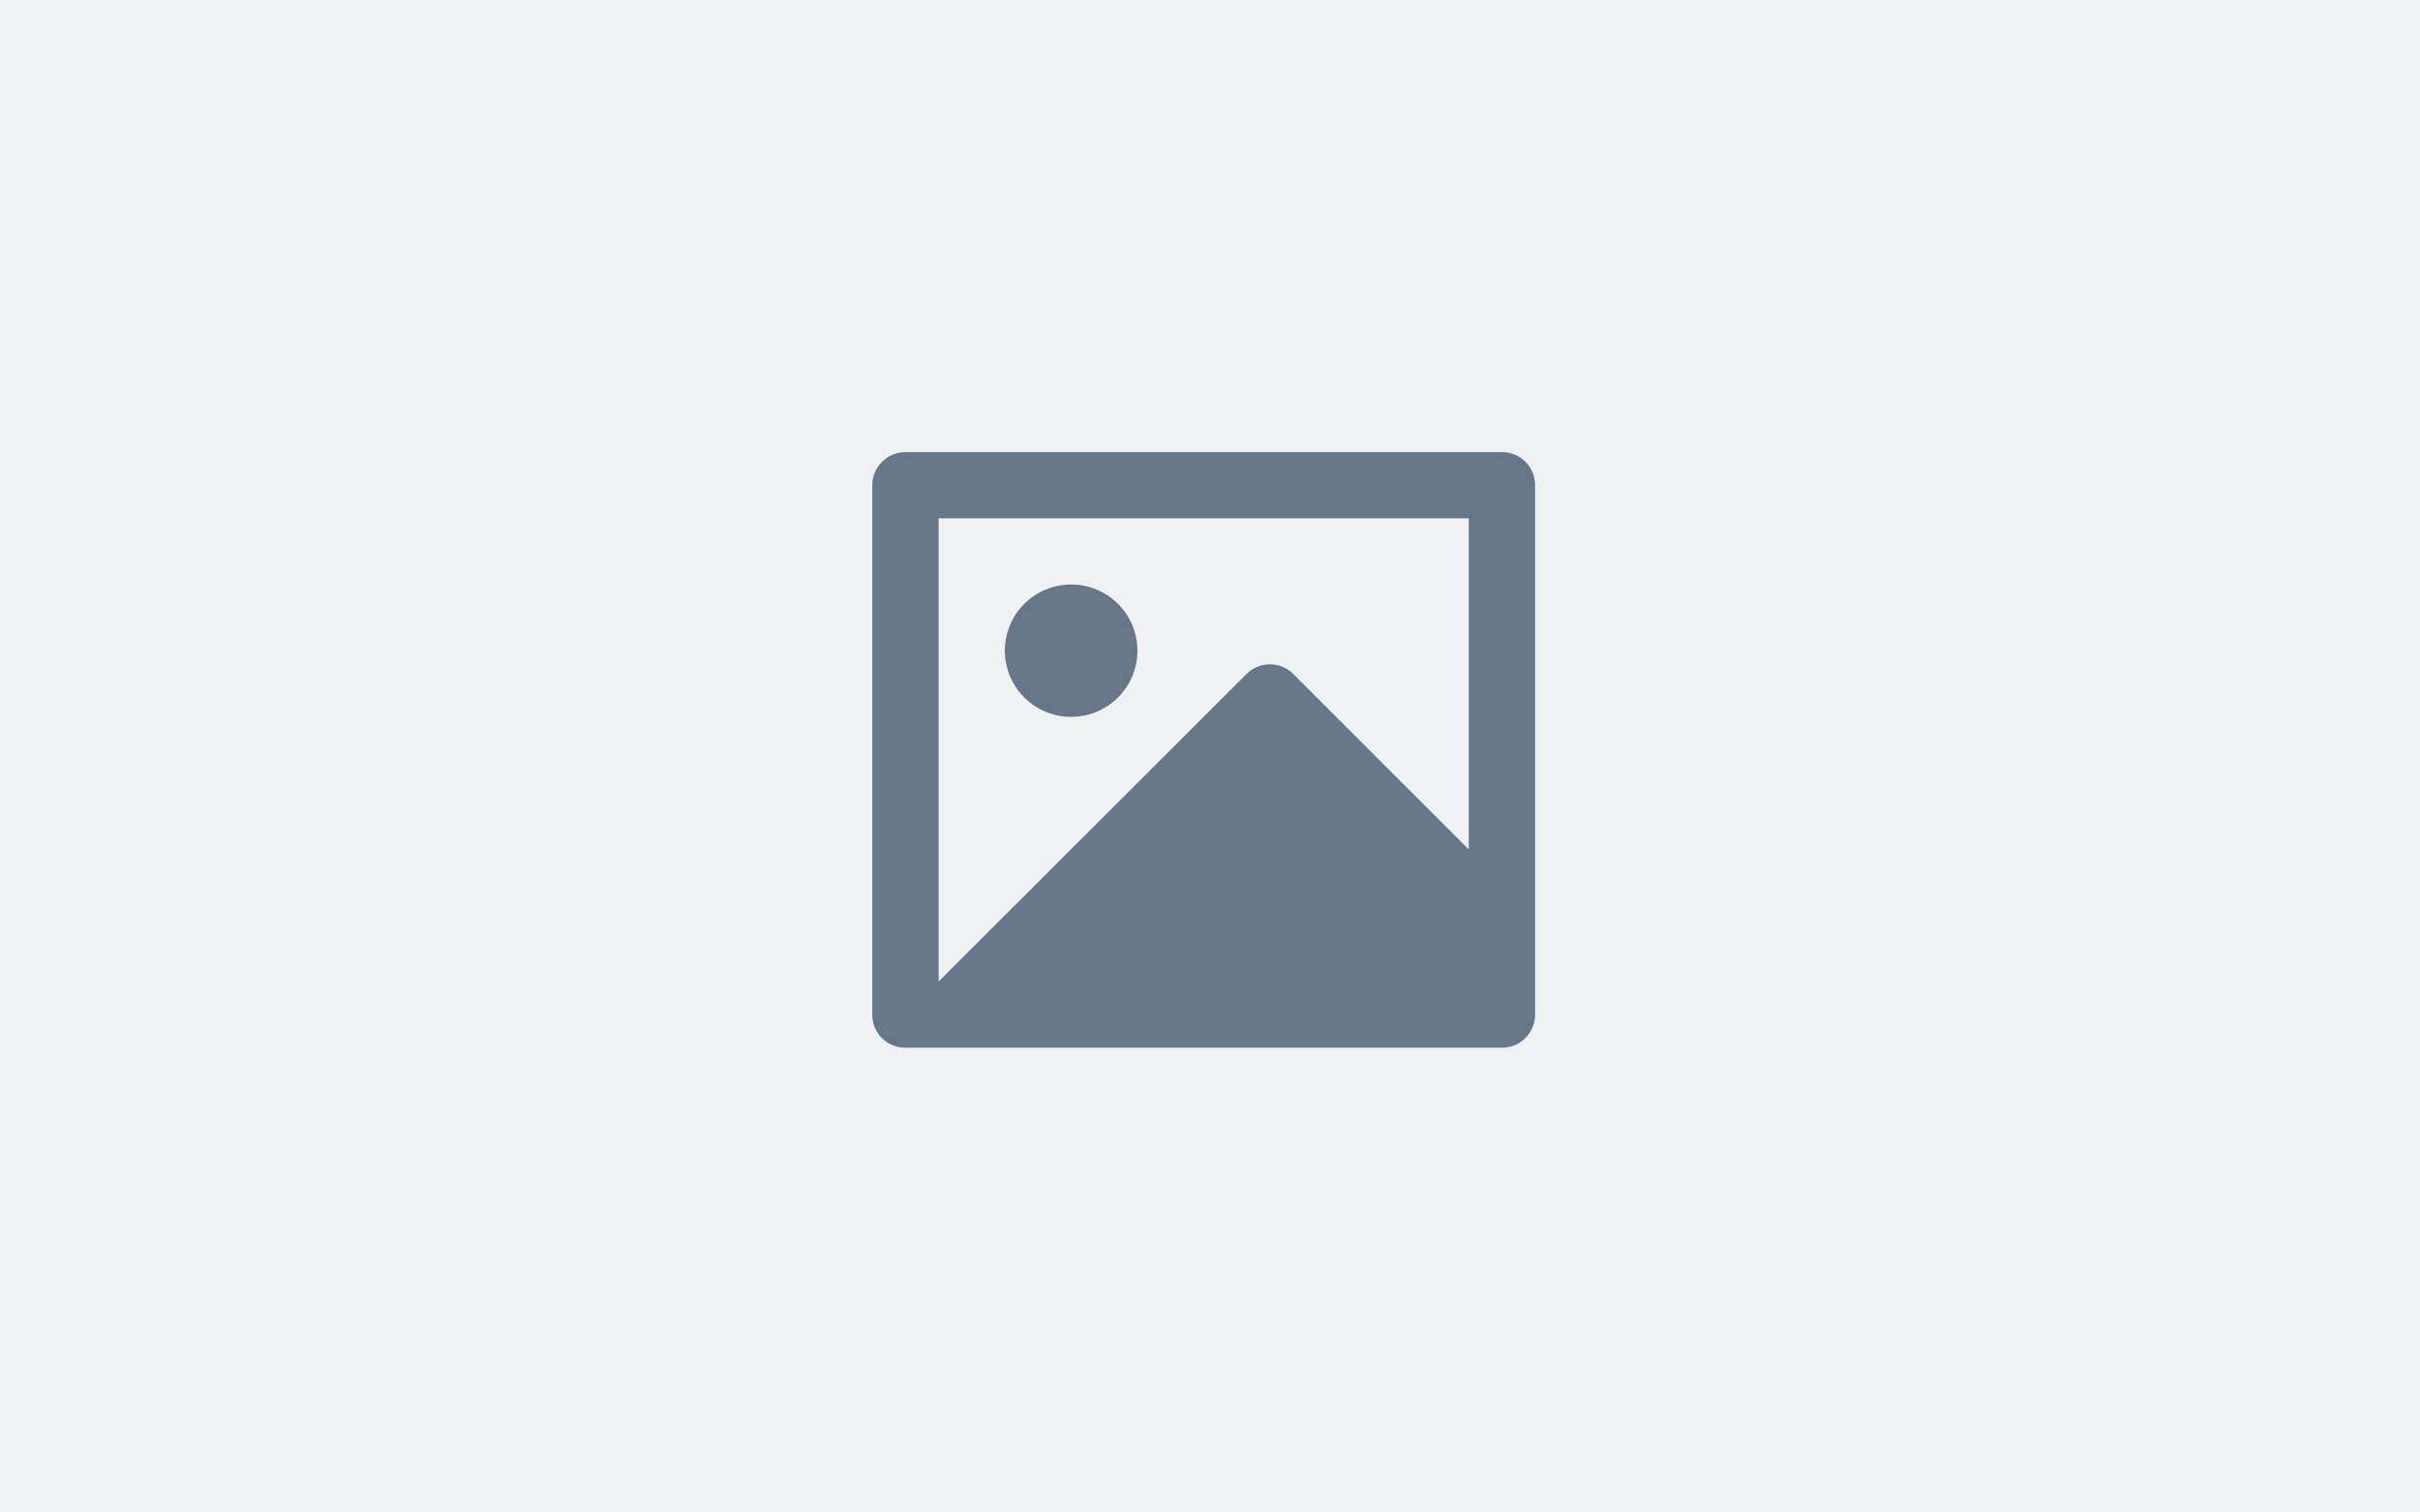 <svg xmlns="http://www.w3.org/2000/svg" width="1280" height="800" fill="none" xmlns:v="https://vecta.io/nano"><rect width="100%" height="100%" fill="#333333" stroke="none"/><g clip-path="url(#A)"><path d="M1280 0H0V800H1280V0Z" fill="#eff1f3"/><path fill-rule="evenodd" d="M461.39 256.544c.066-9.563 7.809-17.301 17.387-17.377H794.55c9.605 0 17.387 7.787 17.387 17.377v280.245c-.066 9.563-7.809 17.301-17.387 17.377H478.777c-9.605-.009-17.387-7.786-17.387-17.377V256.544zm315.495 17.623H496.446v245l162.865-162.645a17.55 17.55 0 0 1 24.784 0l92.79 92.82V274.167zm-245.388 69.999c0 19.33 15.695 35 35.055 35s35.055-15.67 35.055-35-15.695-35-35.055-35-35.055 15.67-35.055 35z" fill="#687787"/></g><defs><clipPath id="A"><path fill="#fff" d="M0 0h1280v800H0z"/></clipPath></defs></svg>